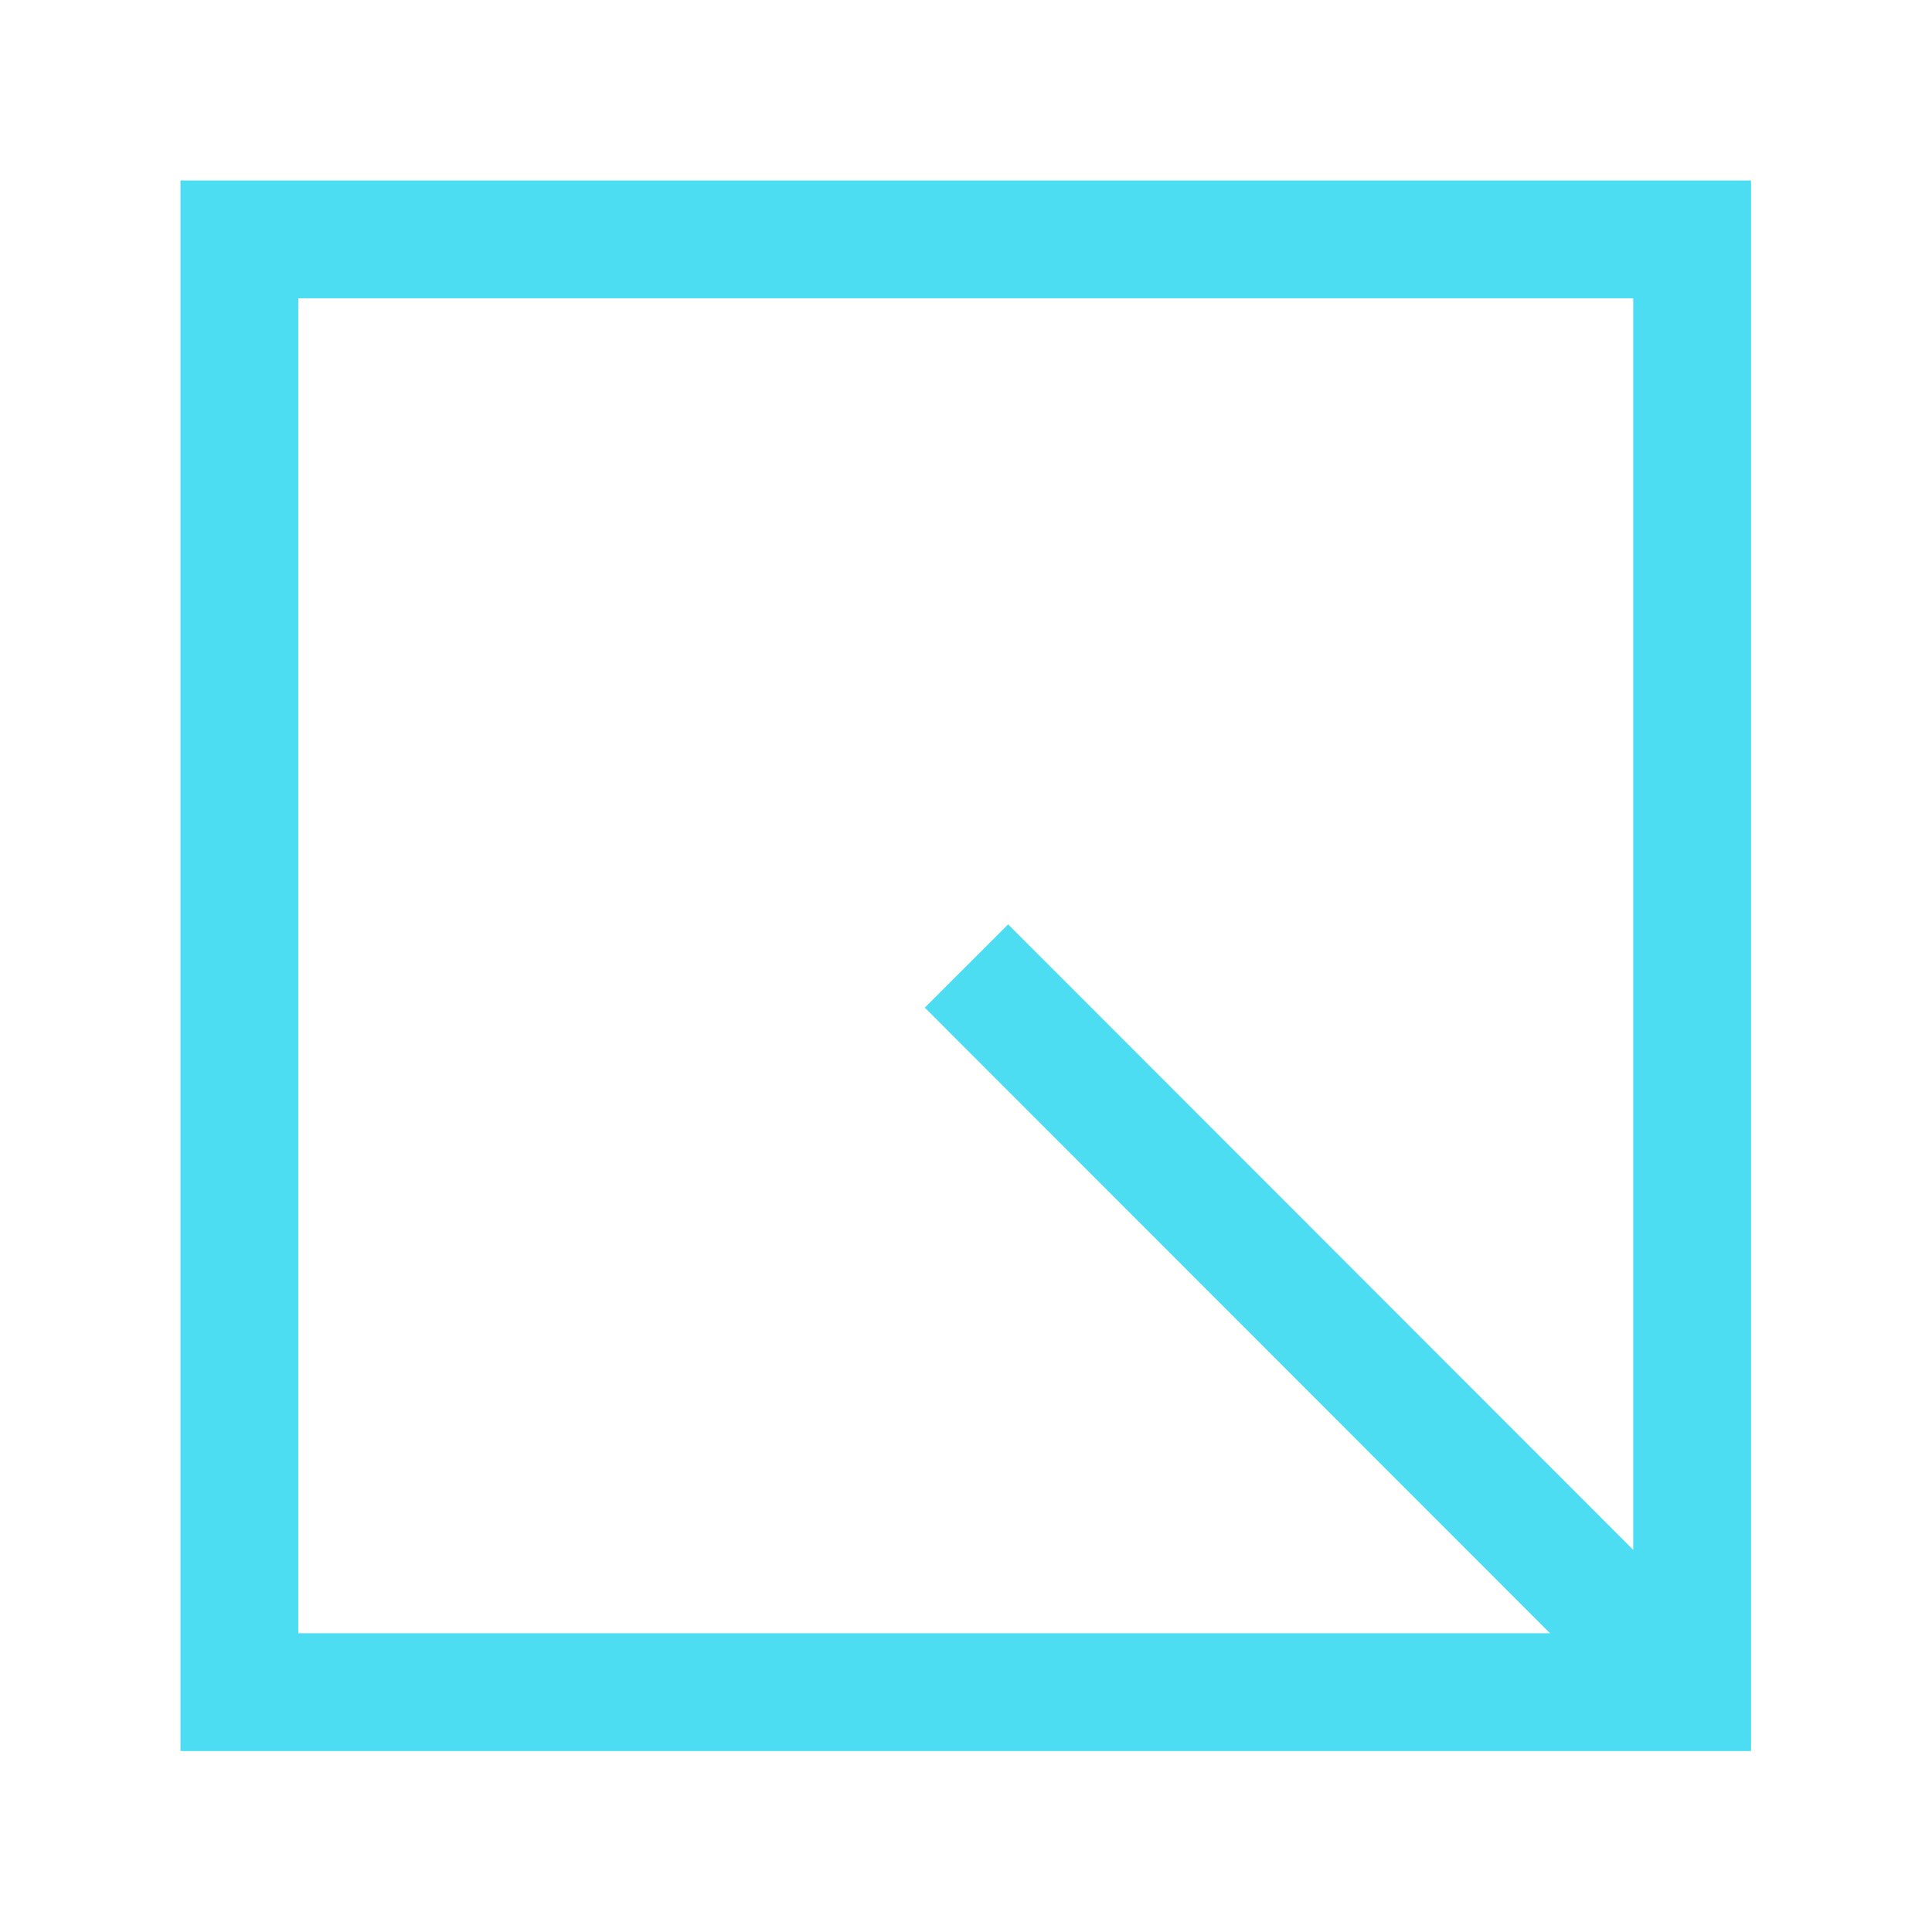 <svg xmlns="http://www.w3.org/2000/svg" viewBox="0 0 41 41"><defs><style>.cls-1{fill:none;stroke:#4cddf3;stroke-width:2.5px;}</style></defs><g id="Q"><rect class="cls-1" x="5.08" y="5.08" width="30.83" height="30.83"/><line class="cls-1" x1="20.51" y1="20.5" x2="35.92" y2="35.92"/></g></svg>